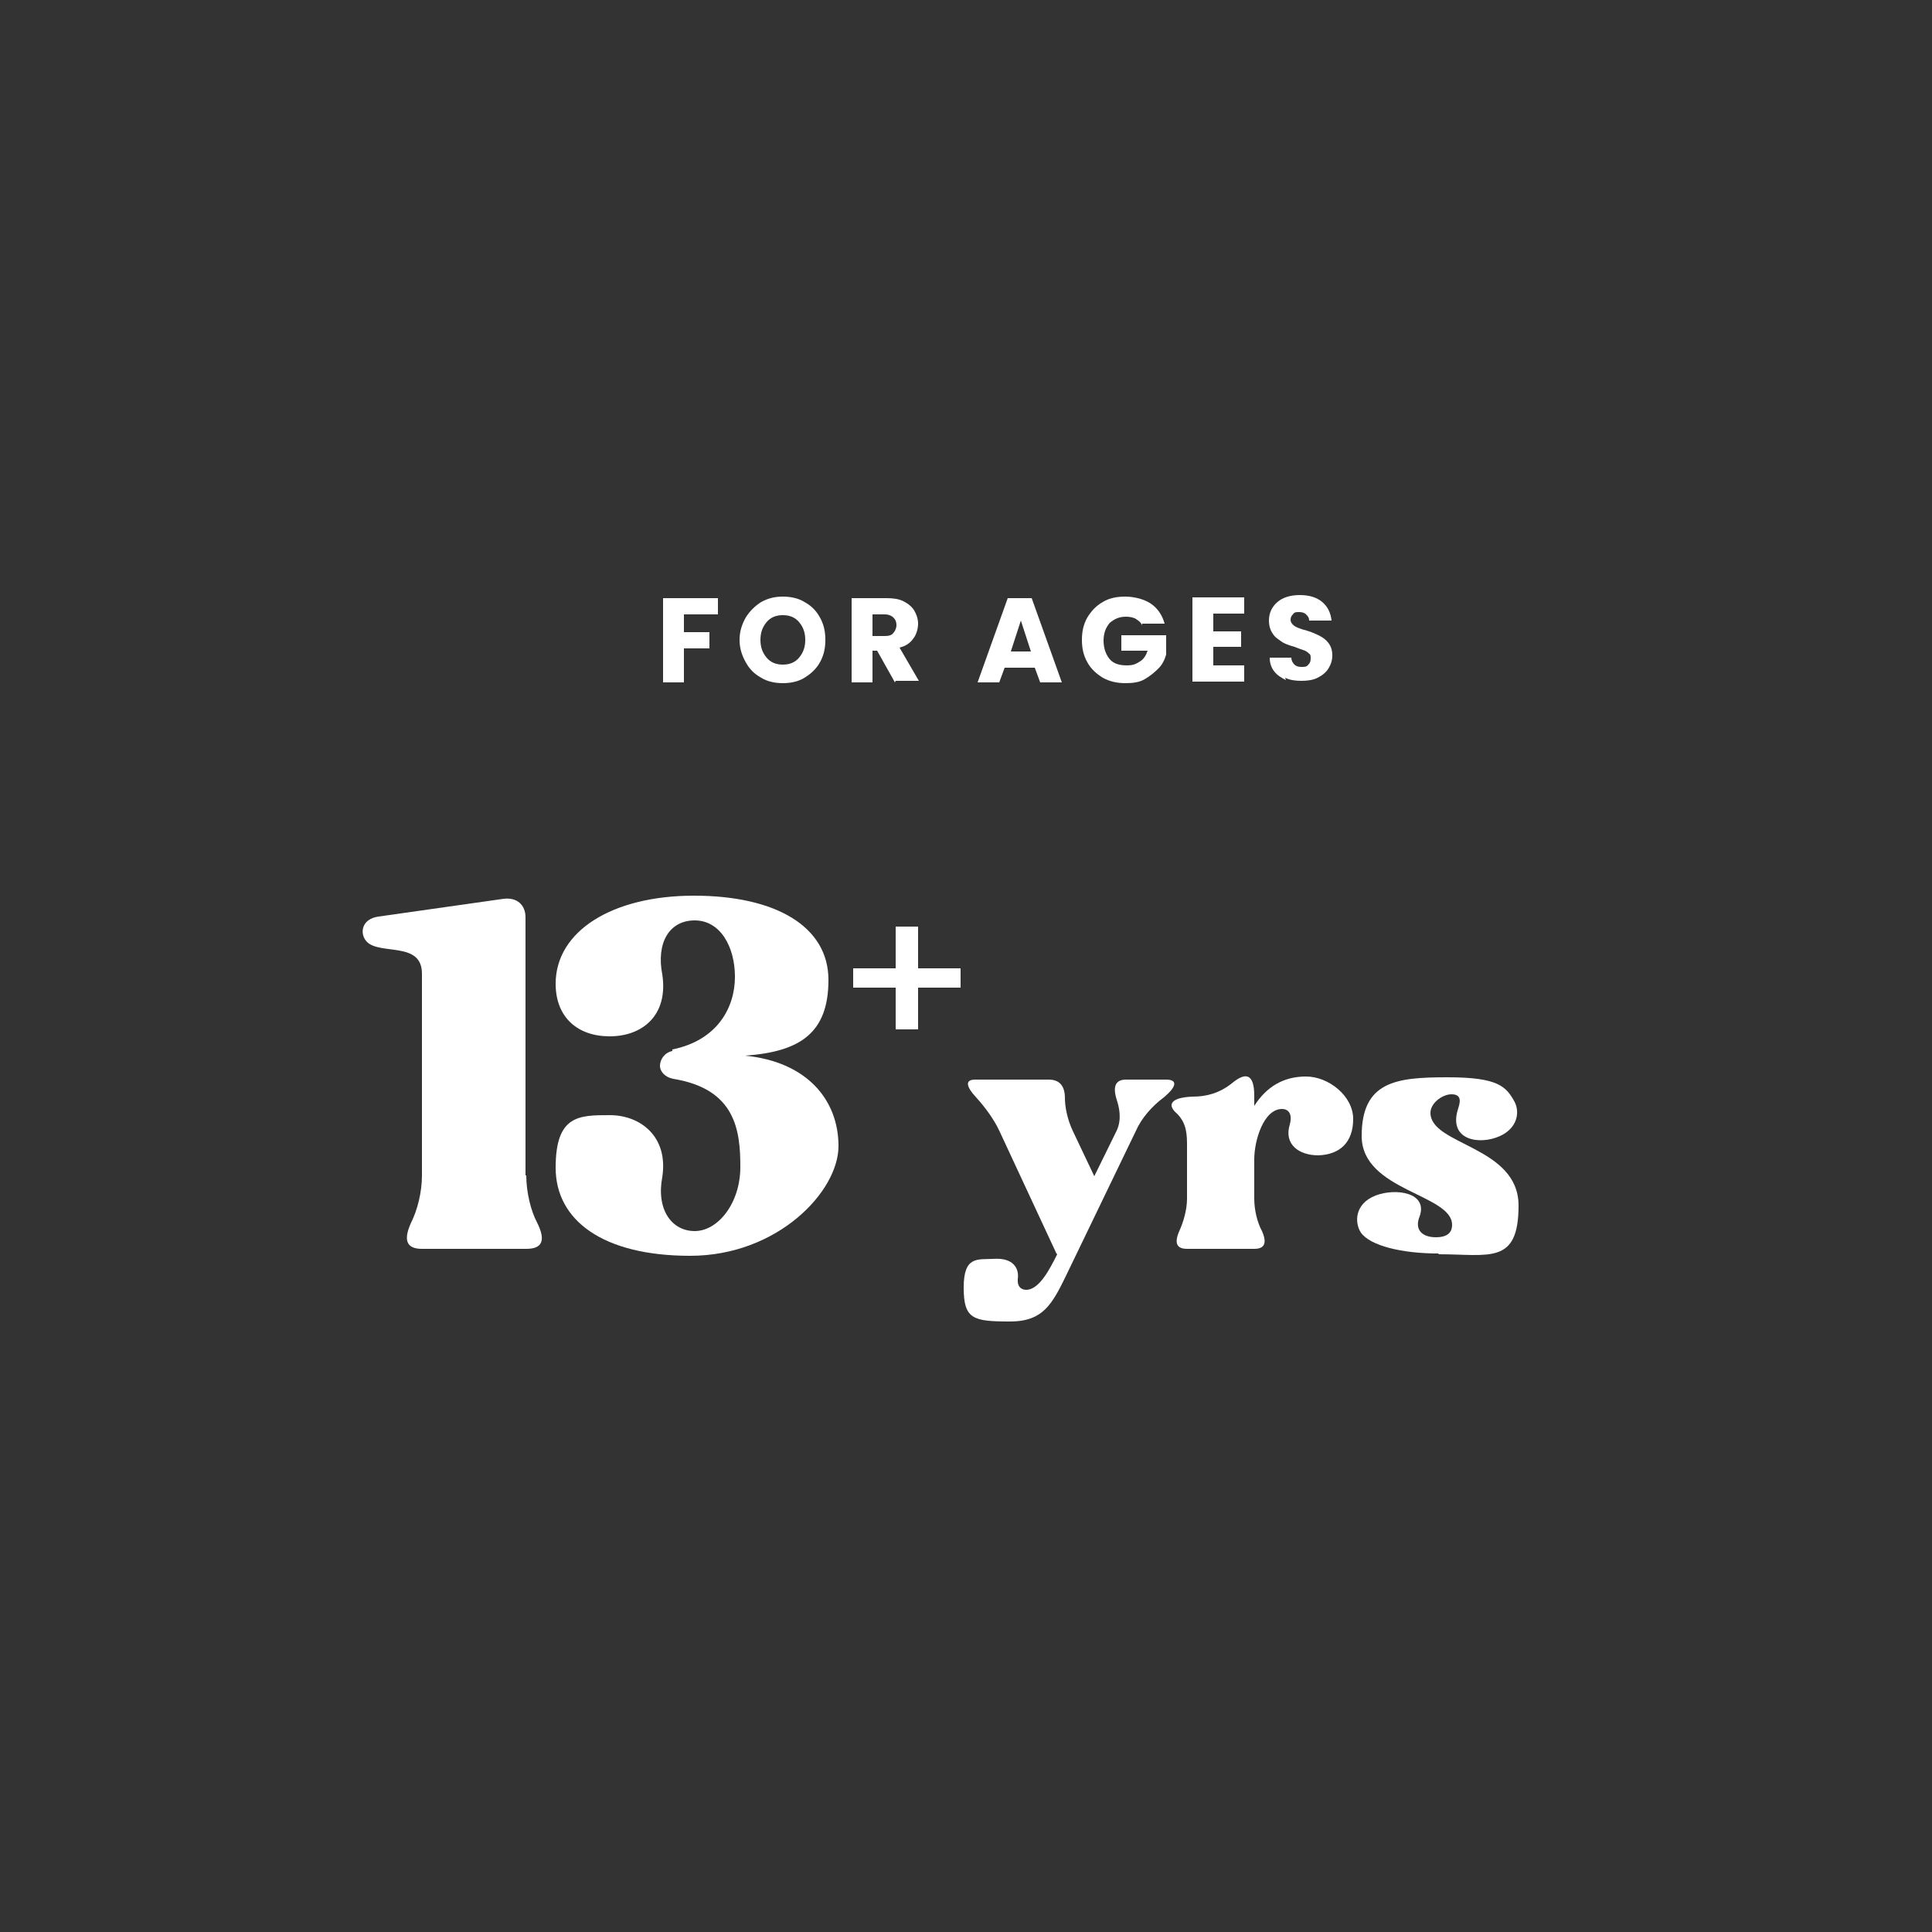 <?xml version="1.0" encoding="UTF-8"?> <svg xmlns="http://www.w3.org/2000/svg" id="Layer_1" data-name="Layer 1" version="1.1" viewBox="0 0 250 250"><rect x="0" y="0" width="250" height="250" fill="#333333" stroke="none"/><defs><style> .cls-1 { fill: #fff; stroke-width: 0px; } </style></defs><g><path class="cls-1" d="M92.9,77.4v2.1h-4.4v2.3h3.3v2.1h-3.3v4.4h-2.7v-10.9h7.1Z"></path><path class="cls-1" d="M98.5,87.7c-.9-.5-1.5-1.1-2-2-.5-.9-.8-1.8-.8-2.9s.3-2,.8-2.9c.5-.8,1.2-1.5,2-2,.9-.5,1.8-.7,2.8-.7s2,.2,2.8.7c.9.5,1.5,1.1,2,2s.7,1.8.7,2.9-.2,2-.7,2.9c-.5.9-1.2,1.5-2,2s-1.8.7-2.8.7-2-.2-2.8-.7ZM103.4,85.1c.5-.6.8-1.3.8-2.3s-.3-1.7-.8-2.3c-.5-.6-1.2-.9-2.1-.9s-1.6.3-2.1.9c-.5.6-.8,1.3-.8,2.3s.3,1.7.8,2.3c.5.6,1.2.9,2.1.9s1.6-.3,2.1-.9Z"></path><path class="cls-1" d="M115.8,88.3l-2.3-4.1h-.6v4.1h-2.7v-10.9h4.5c.9,0,1.6.1,2.2.4.6.3,1.1.7,1.4,1.2.3.5.5,1.1.5,1.7s-.2,1.4-.6,1.9c-.4.6-1,1-1.8,1.2l2.5,4.3h-3ZM112.9,82.3h1.6c.5,0,.9-.1,1.1-.4.2-.2.4-.6.4-1s-.1-.7-.4-1c-.2-.2-.6-.4-1.1-.4h-1.6v2.7Z"></path><path class="cls-1" d="M134.1,86.4h-4.1l-.7,1.9h-2.8l3.9-10.9h3.1l3.9,10.9h-2.8l-.7-1.9ZM133.4,84.3l-1.3-4-1.3,4h2.7Z"></path><path class="cls-1" d="M147.8,80.9c-.2-.4-.5-.6-.8-.8s-.8-.3-1.3-.3c-.9,0-1.5.3-2.1.8-.5.6-.8,1.3-.8,2.3s.3,1.8.8,2.4c.5.6,1.3.8,2.2.8s1.2-.2,1.7-.5.8-.8,1-1.4h-3.4v-2h5.8v2.5c-.2.7-.5,1.3-1,1.8s-1.1,1-1.8,1.4c-.7.4-1.5.5-2.5.5s-2-.2-2.9-.7c-.8-.5-1.5-1.1-2-2s-.7-1.8-.7-2.9.2-2,.7-2.9c.5-.8,1.1-1.5,2-2,.8-.5,1.8-.7,2.9-.7s2.4.3,3.3.9,1.5,1.5,1.8,2.6h-2.9Z"></path><path class="cls-1" d="M157,79.5v2.2h3.6v2h-3.6v2.4h4v2.1h-6.7v-10.9h6.7v2.1h-4Z"></path><path class="cls-1" d="M166.4,88c-.6-.3-1.1-.6-1.5-1.1-.4-.5-.6-1.1-.6-1.8h2.8c0,.4.2.7.4.9.2.2.5.3.9.3s.7,0,.9-.3c.2-.2.3-.4.3-.8s0-.5-.3-.7c-.2-.2-.4-.3-.7-.4s-.6-.2-1.1-.4c-.7-.2-1.3-.4-1.7-.7s-.8-.5-1.1-1c-.3-.4-.5-1-.5-1.7,0-1,.4-1.8,1.1-2.4.7-.6,1.7-.9,2.9-.9s2.2.3,2.9.9c.7.6,1.1,1.4,1.2,2.4h-2.9c0-.4-.2-.6-.4-.8-.2-.2-.5-.3-.9-.3s-.6,0-.8.3c-.2.2-.3.4-.3.7s.2.6.5.8c.3.2.8.4,1.6.6.7.2,1.3.5,1.7.7.4.2.8.5,1.1.9.3.4.5.9.5,1.6s-.2,1.2-.5,1.7-.8.9-1.4,1.2c-.6.3-1.3.4-2.1.4s-1.5-.1-2.1-.4Z"></path></g><g><path class="cls-1" d="M68.1,152.1c0,2.2.6,4.6,1.4,6.1,1.2,2.4.6,3.4-1.4,3.4h-13.5c-1.9,0-2.5-1-1.4-3.4.8-1.6,1.4-3.9,1.4-6.1v-26.1c0-4.2-5.3-2.4-7.1-4.1-1-1-.8-3,1.5-3.3l16.2-2.3c1.7-.2,2.8.8,2.8,2.4v33.4Z"></path><path class="cls-1" d="M87,135.8c5.9-1.2,8.1-5.5,8.1-9.4s-1.9-7.3-5.2-7.3-5,2.9-4.2,7c.8,5.3-2.6,8-6.8,8s-7-2.5-7-6.8c0-6.8,7.3-11.4,17.9-11.4s17.4,4,17.4,10.9-3.7,9.3-10.8,9.8c8.1.8,12.1,5.8,12.1,11.7s-7.9,14.2-19.2,14.2-17.4-4.6-17.4-11.4,3-6.8,7-6.8,7.6,2.8,6.8,8c-.8,4.2,1.2,7,4.2,7s5.9-3.6,5.9-8.3-.6-10.1-8.7-11.4c-1-.2-1.7-.9-1.7-1.7s.6-1.7,1.6-1.9Z"></path><path class="cls-1" d="M136.7,162.2l-7.4-15.9c-.7-1.5-1.9-3.1-2.9-4.2-1.5-1.6-1.5-2.4-.2-2.4h9.5c1.3,0,2.1.7,2.1,2.4,0,1.1.3,2.7,1,4.2l2.8,5.9,2.9-5.9c.7-1.5.3-3.1,0-4-.6-1.9,0-2.6,1.2-2.6h5.2c1.3,0,1.6.7-.3,2.3-1.5,1.1-2.9,2.7-3.6,4.3l-8.2,17c-2.4,4.9-3.3,7.7-8.1,7.7s-6-.3-6-4.4,1.8-3.6,3.8-3.7c2.6-.2,3.4,1.2,3.2,2.6-.1,1.3.8,1.4,1.1,1.4,1.7,0,3.1-2.8,4-4.6Z"></path><path class="cls-1" d="M162.3,143.1c1.6-2.5,3.8-3.8,6.7-3.8s6.1,2.5,6.1,5.5-1.7,4.6-4.5,4.7c-2.5,0-4.5-1.4-3.7-4,.4-1.5-.3-2-1-2-2.4,0-3.6,4.1-3.6,6.5v5.1c0,1.5.4,3.1,1,4.2.7,1.6.3,2.3-1,2.3h-8.7c-1.3,0-1.7-.7-1-2.3.5-1.1,1-2.7,1-4.2v-6.7c0-1.5,0-3-1.3-4.3-1.3-1.1-.9-2.1,2.1-2.2,1.6,0,3.4-.4,5.1-1.8,1.6-1.3,2.8-1.3,2.8,1.7v1.1Z"></path><path class="cls-1" d="M186.1,162.2c-4.7,0-8.8-1-10-2.7-.8-1.2-.9-3.7,1.9-4.8,2.6-1,6.8-.4,5.7,2.7-.7,1.7.3,2.7,2.1,2.7s2.1-.9,2.1-1.6c0-4-11.7-4.4-11.7-11.5s4.5-7.6,11.1-7.6,7.6,1.2,8.7,3.2c.7,1.4.3,3.4-1.9,4.4-2.6,1.2-6.8.6-5.4-3.6.4-1.2.2-1.8-.9-1.8s-2.7,1.1-2.7,2.4c0,4.2,11.4,4.3,11.4,12s-3.8,6.3-10.3,6.3Z"></path></g><path class="cls-1" d="M124.3,127.8h-5.5v5.4h-2.9v-5.4h-5.5v-2.5h5.5v-5.4h2.9v5.4h5.5v2.5Z"></path></svg> 